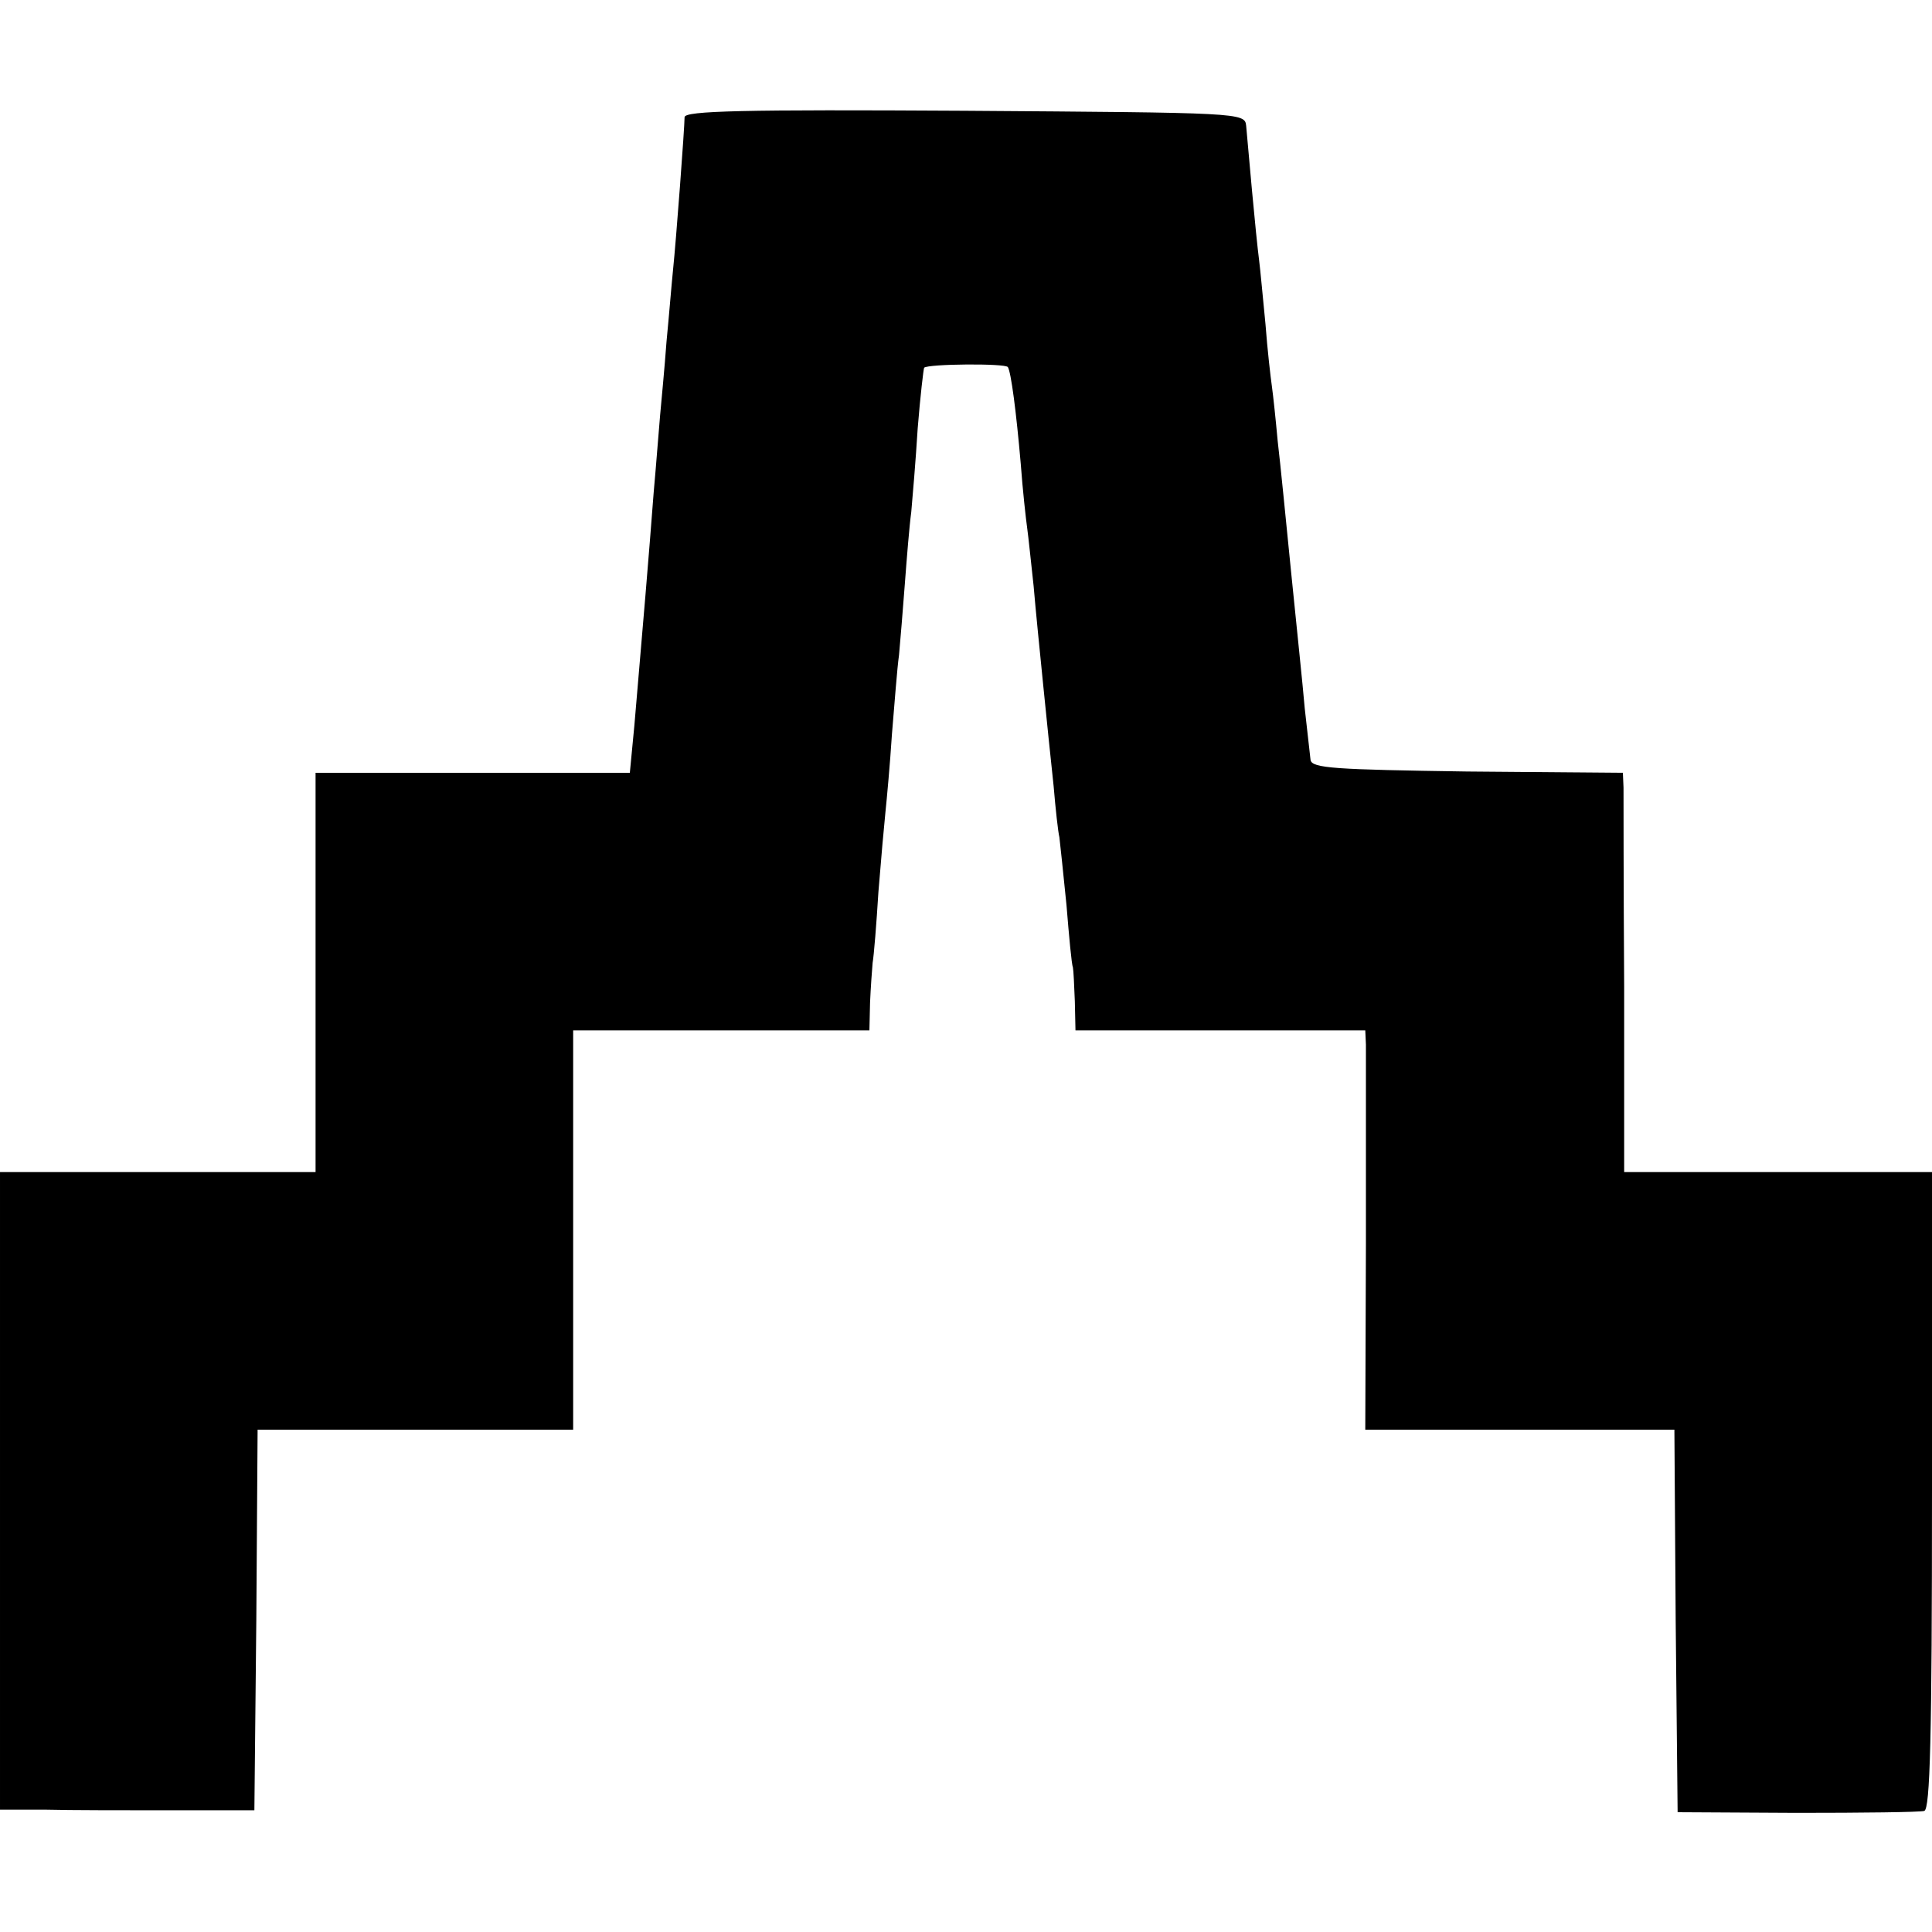 <?xml version="1.0" standalone="no"?>
<!DOCTYPE svg PUBLIC "-//W3C//DTD SVG 20010904//EN"
 "http://www.w3.org/TR/2001/REC-SVG-20010904/DTD/svg10.dtd">
<svg version="1.0" xmlns="http://www.w3.org/2000/svg"
 width="300pt" height="300pt" viewBox="0 0 300 300"
 preserveAspectRatio="xMidYMid meet">
<g transform="translate(0,300) scale(0.1,-0.1)"
fill="#000000" stroke="none">
<path d="M1063 2818 c0 -16 -13 -190 -18 -238 -2 -19 -6 -69 -10 -110 -3 -41
-8 -93 -10 -115 -2 -22 -6 -76 -10 -120 -7 -93 -17 -211 -30 -362 l-7 -73
-244 0 -244 0 0 -310 0 -310 -245 0 -245 0 0 -495 0 -495 70 0 c39 -1 127 -1
198 -1 l127 0 3 295 2 296 245 0 245 0 0 310 0 310 230 0 230 0 1 43 c1 23 3
51 4 62 2 11 6 61 9 110 4 50 9 106 11 125 2 19 7 73 10 120 4 47 8 102 11
123 2 21 6 71 9 110 3 40 7 90 10 112 2 22 7 81 10 130 4 50 9 92 10 94 6 6
126 7 130 1 5 -8 13 -69 20 -150 3 -41 8 -86 10 -100 2 -14 6 -54 10 -90 3
-36 10 -105 15 -155 5 -49 12 -119 16 -155 3 -36 7 -72 9 -80 1 -8 6 -55 11
-105 4 -49 8 -93 10 -97 1 -5 2 -28 3 -53 l1 -45 225 0 225 0 1 -22 c0 -13 0
-152 0 -310 l-1 -288 240 0 240 0 2 -297 3 -297 185 -1 c102 0 191 1 198 3 9
3 12 112 12 498 l0 494 -239 0 -239 0 0 288 c-1 158 -1 297 -1 309 l-1 23
-242 2 c-205 3 -241 5 -243 18 -1 8 -5 44 -9 80 -3 36 -13 130 -21 210 -8 80
-17 172 -21 205 -3 33 -7 71 -9 85 -2 14 -7 57 -10 97 -4 40 -8 85 -10 100 -2
15 -7 64 -11 108 -4 44 -8 89 -9 100 -2 20 -10 20 -437 23 -344 2 -435 0 -435
-10z"/>
</g>
</svg>
